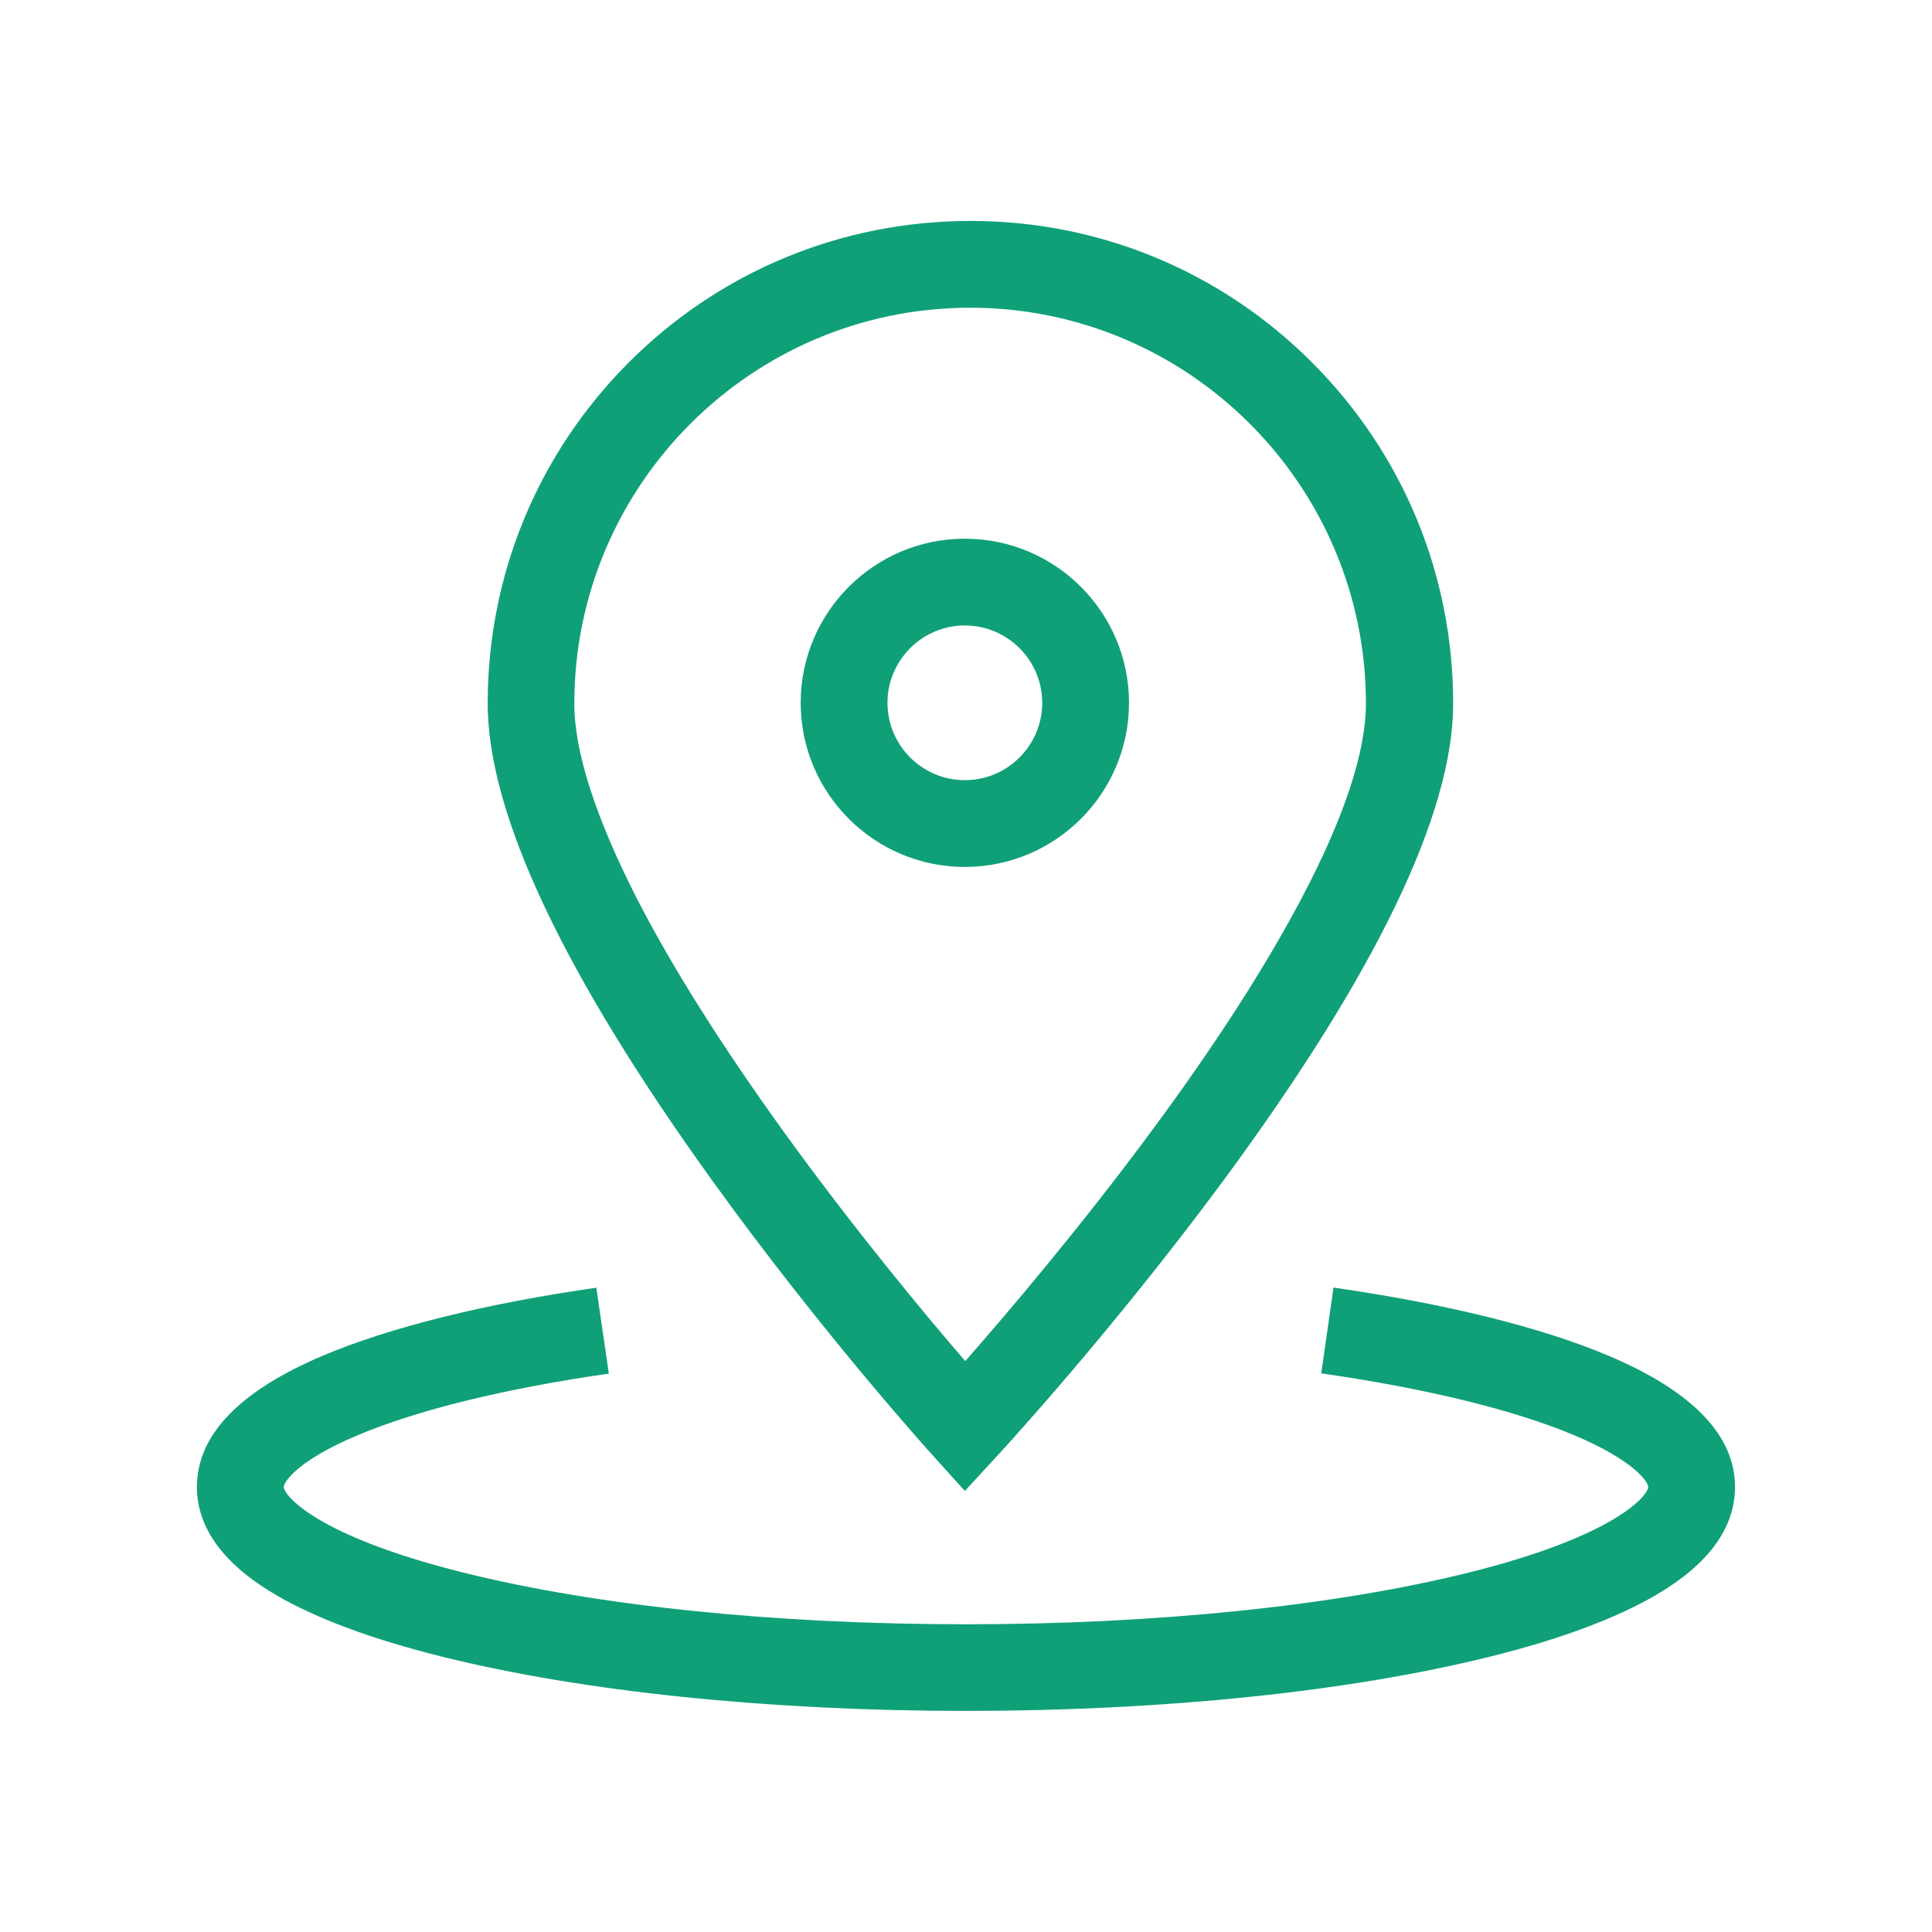 <svg xmlns="http://www.w3.org/2000/svg" xmlns:xlink="http://www.w3.org/1999/xlink" fill="none" version="1.1" width="25.98" height="25.981" viewBox="0 0 25.98 25.981"><defs><clipPath id="master_svg0_110_06768"><rect x="0" y="0" width="25.98" height="25.981" rx="0"/></clipPath></defs><g clip-path="url(#master_svg0_110_06768)"><g><path d="M12.546,19.574L12.974,20.049L13.408,19.579C13.469,19.513,14.941,17.917,16.438,15.893C18.495,13.107,19.541,10.943,19.541,9.461C19.541,7.728,18.866,6.097,17.64,4.871C16.415,3.646,14.783,2.971,13.051,2.971C11.318,2.971,9.684,3.646,8.458,4.871C7.233,6.097,6.558,7.728,6.558,9.461C6.558,10.94,7.578,13.102,9.587,15.888C11.046,17.912,12.485,19.508,12.546,19.574ZM7.723,9.461C7.723,6.526,10.11,4.138,13.046,4.138C15.981,4.138,18.368,6.526,18.368,9.461C18.368,10.108,18.077,10.991,17.503,12.079C17.021,12.993,16.349,14.041,15.499,15.19C14.517,16.52,13.528,17.679,12.98,18.303C12.444,17.682,11.483,16.527,10.529,15.205C9.699,14.053,9.039,13.006,8.568,12.09C8.009,10.996,7.723,10.111,7.723,9.461ZM21.621,18.227C20.718,17.846,19.442,17.532,17.932,17.314L17.767,18.468C19.18,18.671,20.355,18.958,21.169,19.3C21.994,19.648,22.164,19.937,22.164,19.995C22.164,20.105,21.735,20.653,19.749,21.147C17.95,21.594,15.55,21.842,12.99,21.842C10.43,21.842,8.03,21.596,6.231,21.147C4.247,20.653,3.816,20.105,3.816,19.995C3.816,19.937,3.983,19.648,4.802,19.303C5.612,18.96,6.781,18.674,8.187,18.471L8.019,17.316C6.515,17.532,5.246,17.849,4.348,18.227C3.219,18.704,2.648,19.298,2.648,19.995C2.648,20.543,3.004,21.033,3.704,21.444C4.244,21.761,5,22.043,5.949,22.279C7.837,22.748,10.336,23.007,12.99,23.007C15.644,23.007,18.143,22.748,20.03,22.279C20.982,22.043,21.735,21.761,22.276,21.444C22.976,21.033,23.331,20.546,23.331,19.995C23.331,19.3,22.755,18.704,21.621,18.227ZM12.974,11.658C14.192,11.658,15.182,10.669,15.182,9.451C15.182,8.233,14.192,7.244,12.974,7.244C11.757,7.244,10.767,8.233,10.767,9.451C10.767,10.669,11.759,11.658,12.974,11.658ZM12.974,8.411C13.548,8.411,14.015,8.878,14.015,9.451C14.015,10.024,13.548,10.491,12.974,10.491C12.401,10.491,11.934,10.024,11.934,9.451C11.934,8.878,12.401,8.411,12.974,8.411Z" fill="#10A078" fill-opacity="1"/></g></g></svg>